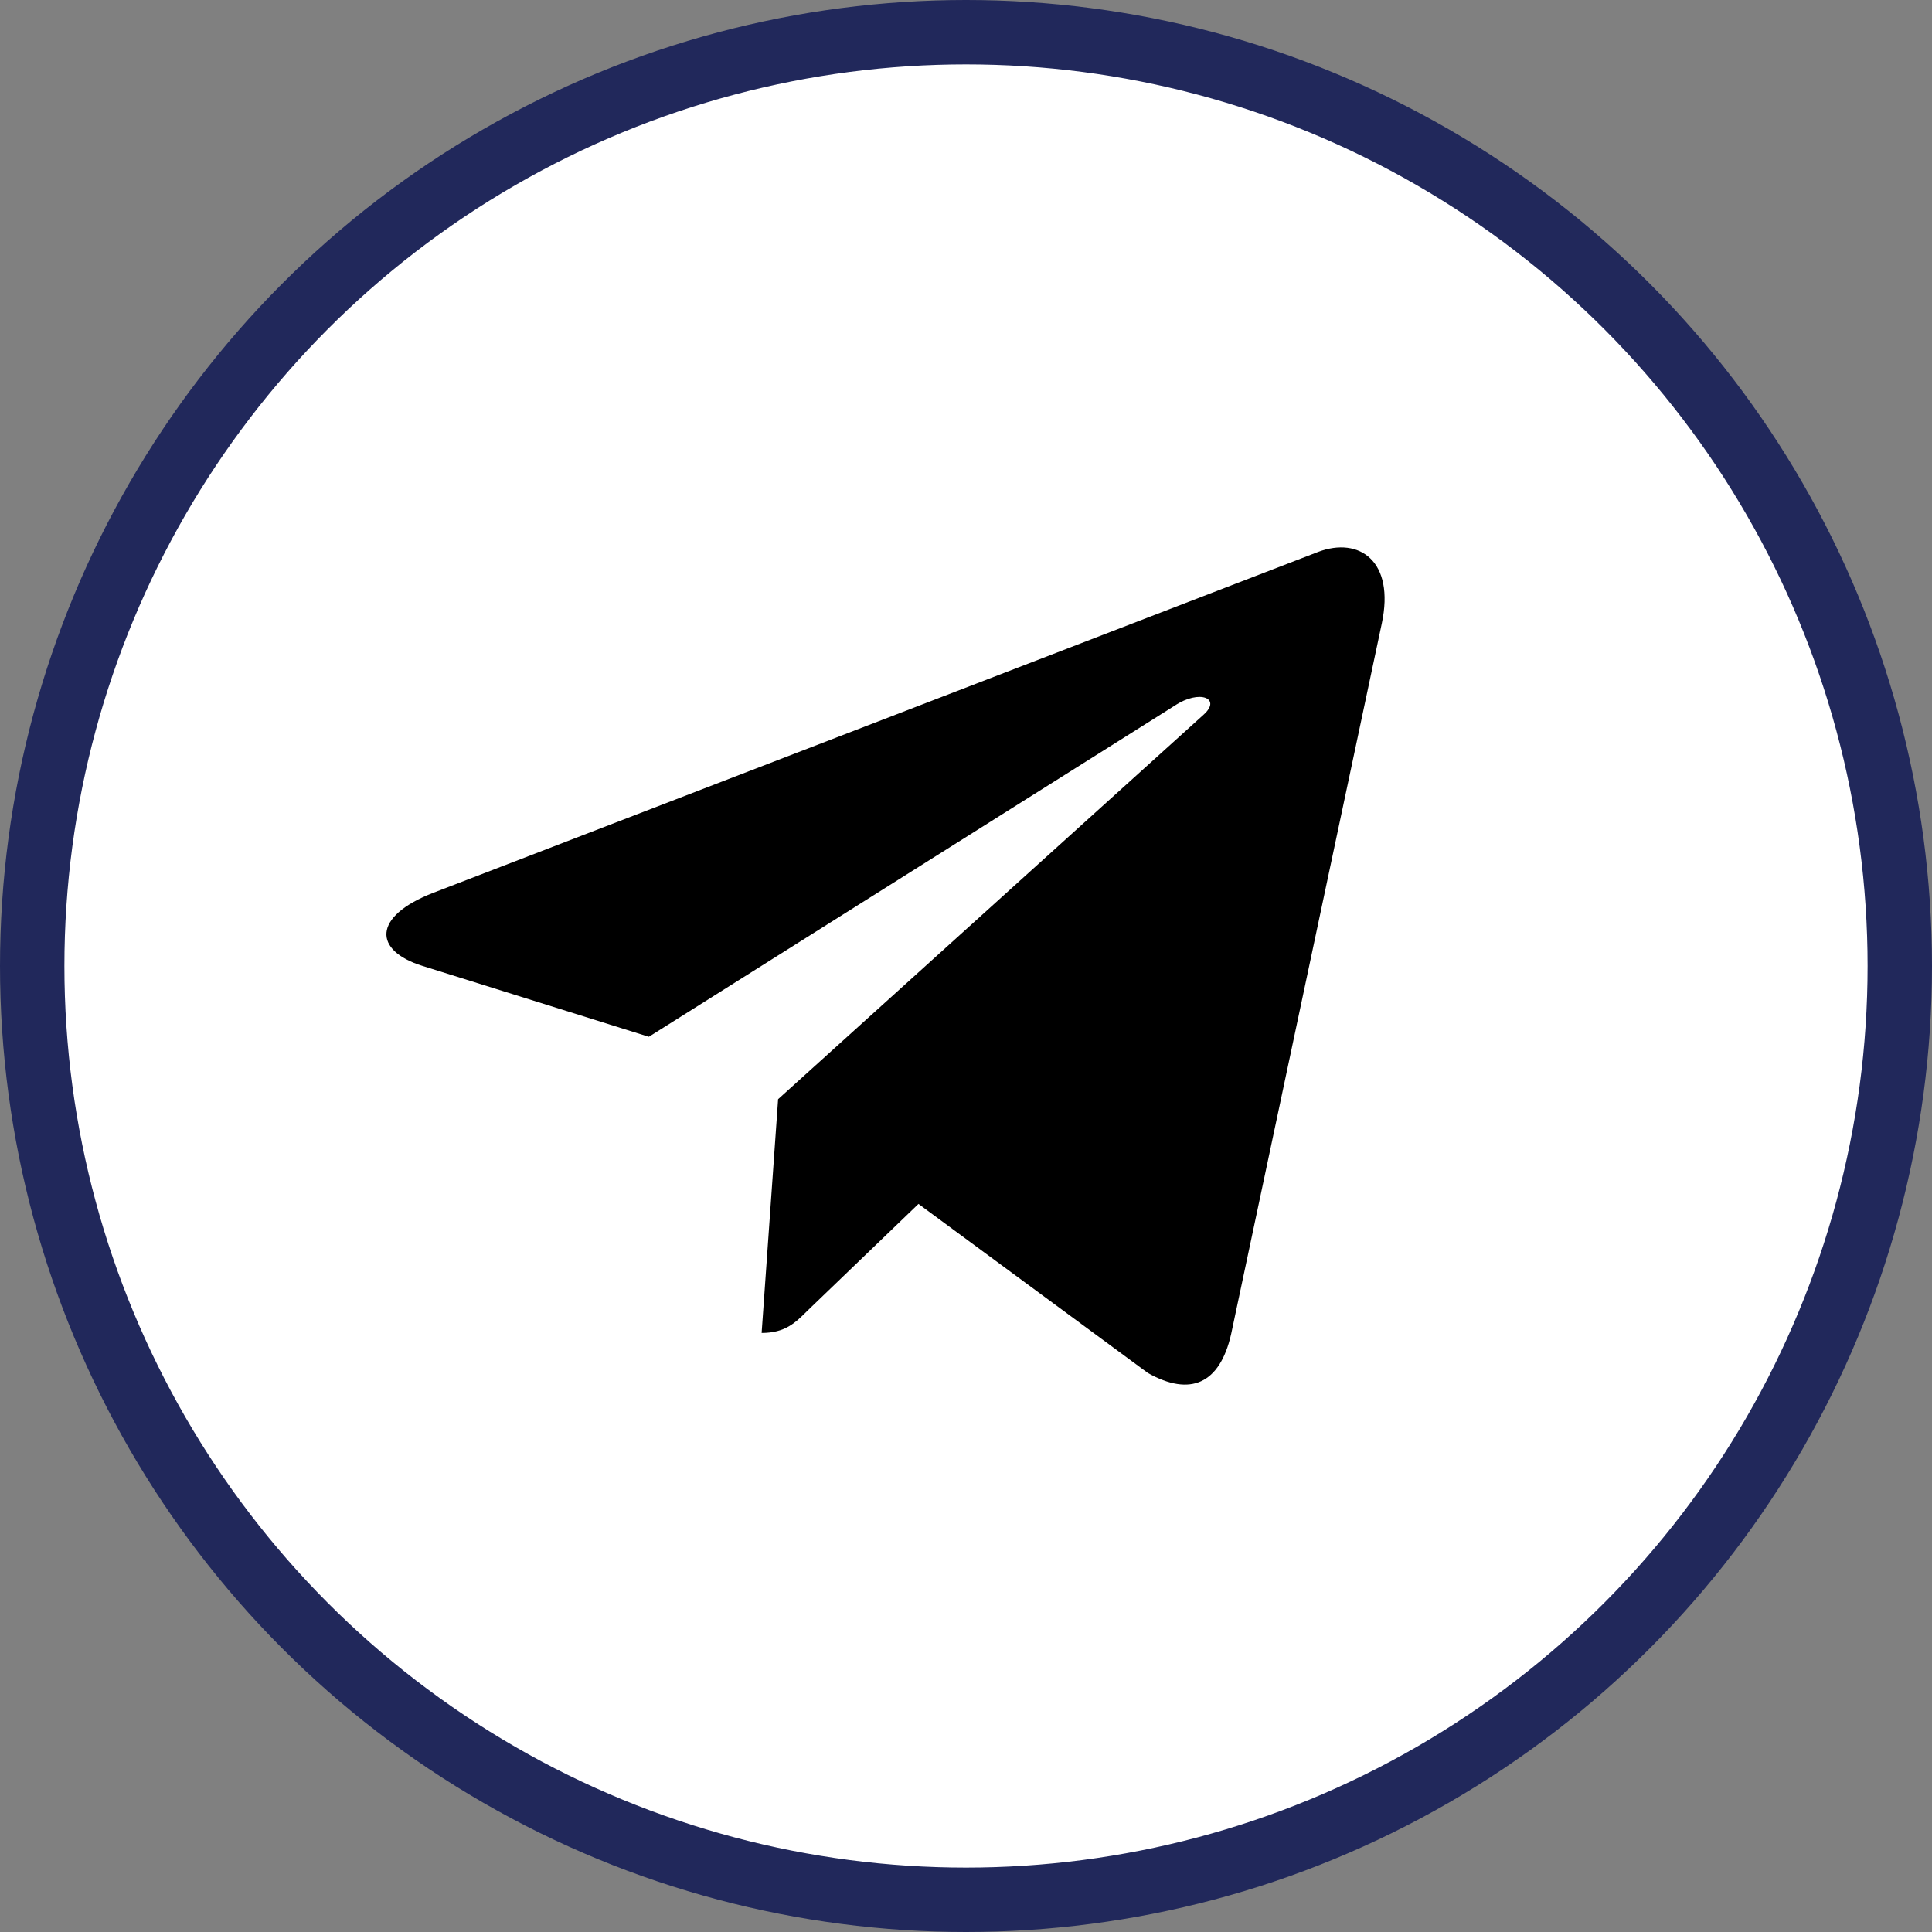 <svg width="60" height="60" viewBox="0 0 60 60" fill="none" xmlns="http://www.w3.org/2000/svg">
<rect x="0" y="0" width="60" height="60" fill="#808080" stroke="none"/>
<circle cx="30" cy="30" r="29" fill="white" stroke="#21285B" stroke-width="2"/>
<path d="M42.912 19.367L38.234 41.431C37.881 42.988 36.96 43.375 35.652 42.642L28.524 37.389L25.085 40.697C24.704 41.078 24.386 41.396 23.653 41.396L24.165 34.136L37.376 22.198C37.95 21.685 37.251 21.402 36.483 21.914L20.151 32.198L13.12 29.997C11.591 29.52 11.563 28.468 13.438 27.734L40.939 17.139C42.213 16.661 43.327 17.422 42.912 19.367Z" fill="black"/>
</svg>
